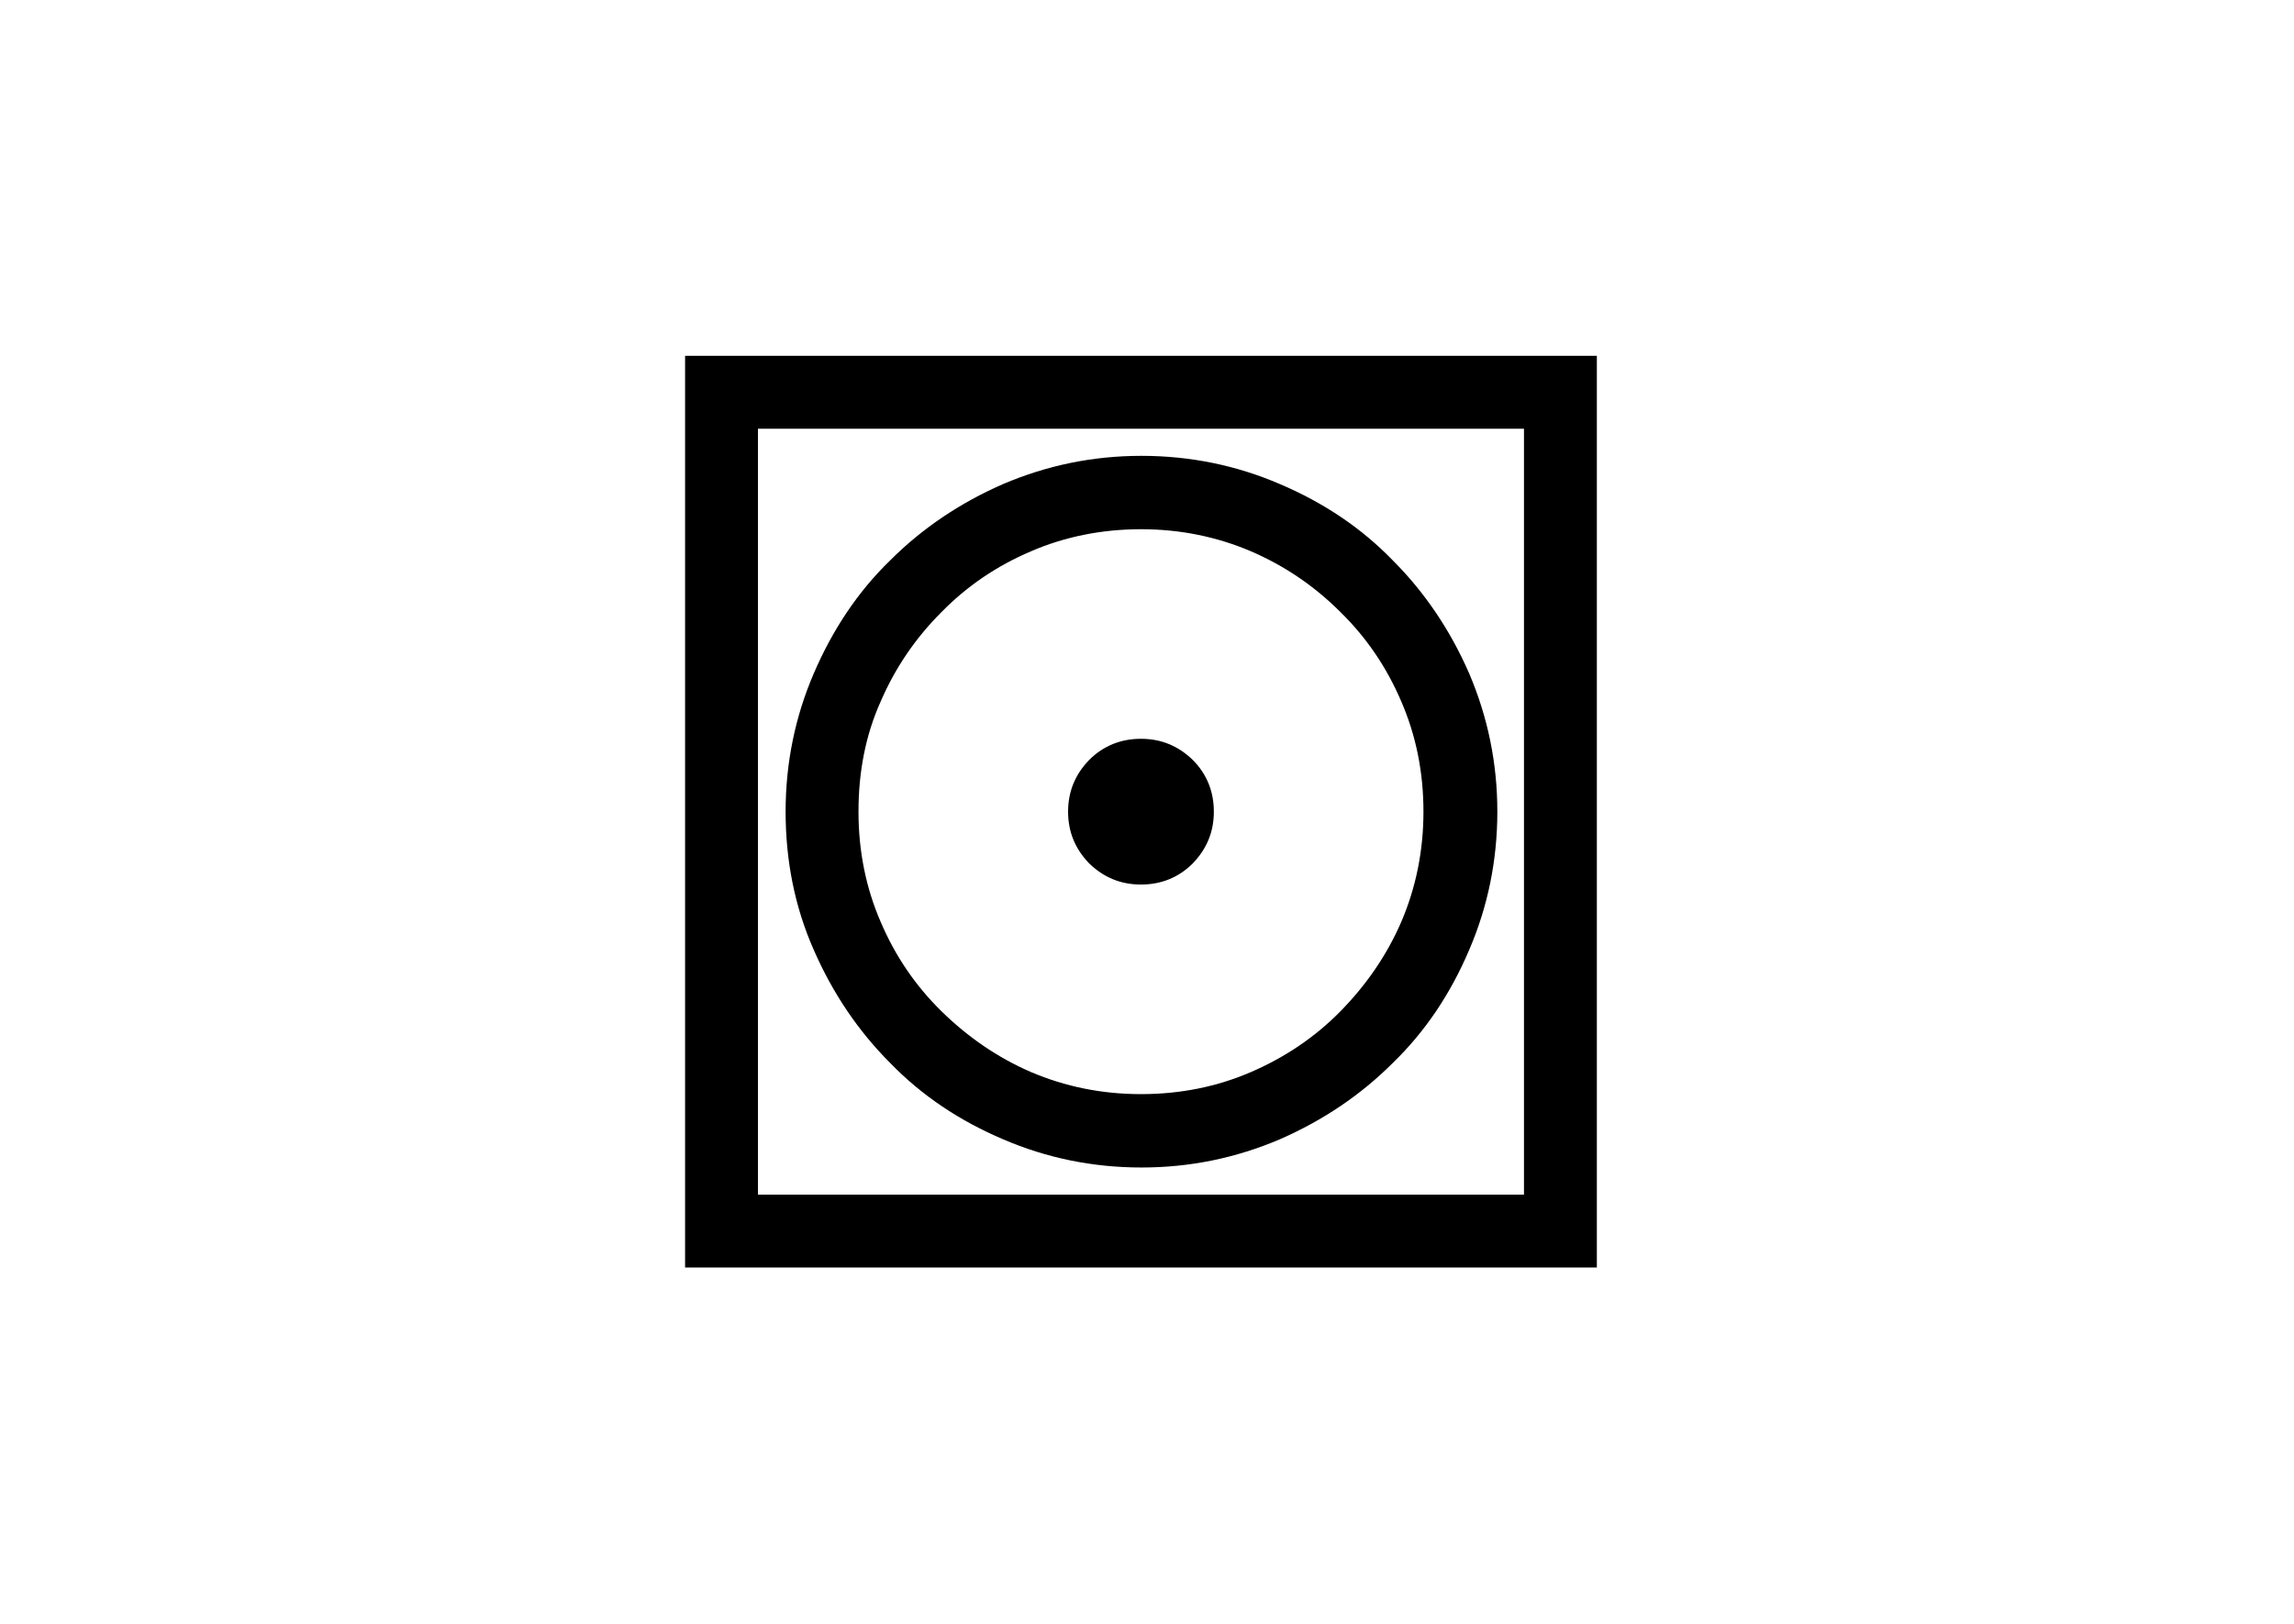 <?xml version="1.0" encoding="utf-8"?>
<!-- Generator: Adobe Illustrator 24.3.0, SVG Export Plug-In . SVG Version: 6.00 Build 0)  -->
<svg version="1.1" id="Ebene_1" xmlns="http://www.w3.org/2000/svg" xmlns:xlink="http://www.w3.org/1999/xlink" x="0px" y="0px"
	 viewBox="0 0 456.4 323.1" style="enable-background:new 0 0 456.4 323.1;" xml:space="preserve">
<g>
	<path d="M136.3,70.8h181.4v181.4H136.3V70.8z M150.8,237.7h152.4V85.3H150.8V237.7z M156.3,161.5c0-9.7,1.9-18.9,5.6-27.5
		s8.7-16.2,15.2-22.5c6.3-6.3,13.8-11.4,22.5-15.2c8.7-3.7,17.8-5.6,27.5-5.6s18.9,1.9,27.5,5.6c8.7,3.7,16.2,8.7,22.5,15.2
		c6.3,6.3,11.4,13.8,15.2,22.5c3.7,8.7,5.6,17.8,5.6,27.5s-1.9,18.9-5.6,27.5c-3.7,8.7-8.7,16.2-15.2,22.5
		c-6.3,6.3-13.8,11.4-22.5,15.2c-8.7,3.7-17.8,5.6-27.5,5.6s-18.9-1.9-27.5-5.6c-8.7-3.7-16.2-8.7-22.5-15.2
		c-6.3-6.3-11.4-13.8-15.2-22.5C158.1,180.4,156.3,171.2,156.3,161.5z M170.8,161.5c0,7.9,1.5,15.2,4.4,21.9
		c2.9,6.8,6.9,12.7,12.1,17.8s11.1,9.2,17.8,12.1c6.8,2.9,14.1,4.4,21.9,4.4c7.9,0,15.2-1.5,21.9-4.4s12.7-6.9,17.8-12.1
		s9.2-11.1,12.1-17.8c2.9-6.8,4.4-14.1,4.4-21.9c0-7.9-1.5-15.2-4.4-21.9c-2.9-6.8-6.9-12.7-12.1-17.8c-5.2-5.2-11.1-9.2-17.8-12.1
		c-6.8-2.9-14.1-4.4-21.9-4.4s-15.2,1.5-21.9,4.4c-6.8,2.9-12.7,6.9-17.8,12.1c-5.2,5.2-9.2,11.1-12.1,17.8
		C172.2,146.3,170.8,153.6,170.8,161.5z M212.5,161.5c0-4,1.4-7.4,4.2-10.3c2.8-2.8,6.3-4.2,10.3-4.2c4,0,7.4,1.4,10.3,4.2
		c2.8,2.8,4.2,6.3,4.2,10.3c0,4-1.4,7.4-4.2,10.3c-2.8,2.8-6.3,4.2-10.3,4.2c-4,0-7.4-1.4-10.3-4.2
		C213.9,168.9,212.5,165.5,212.5,161.5z"/>
</g>
</svg>
